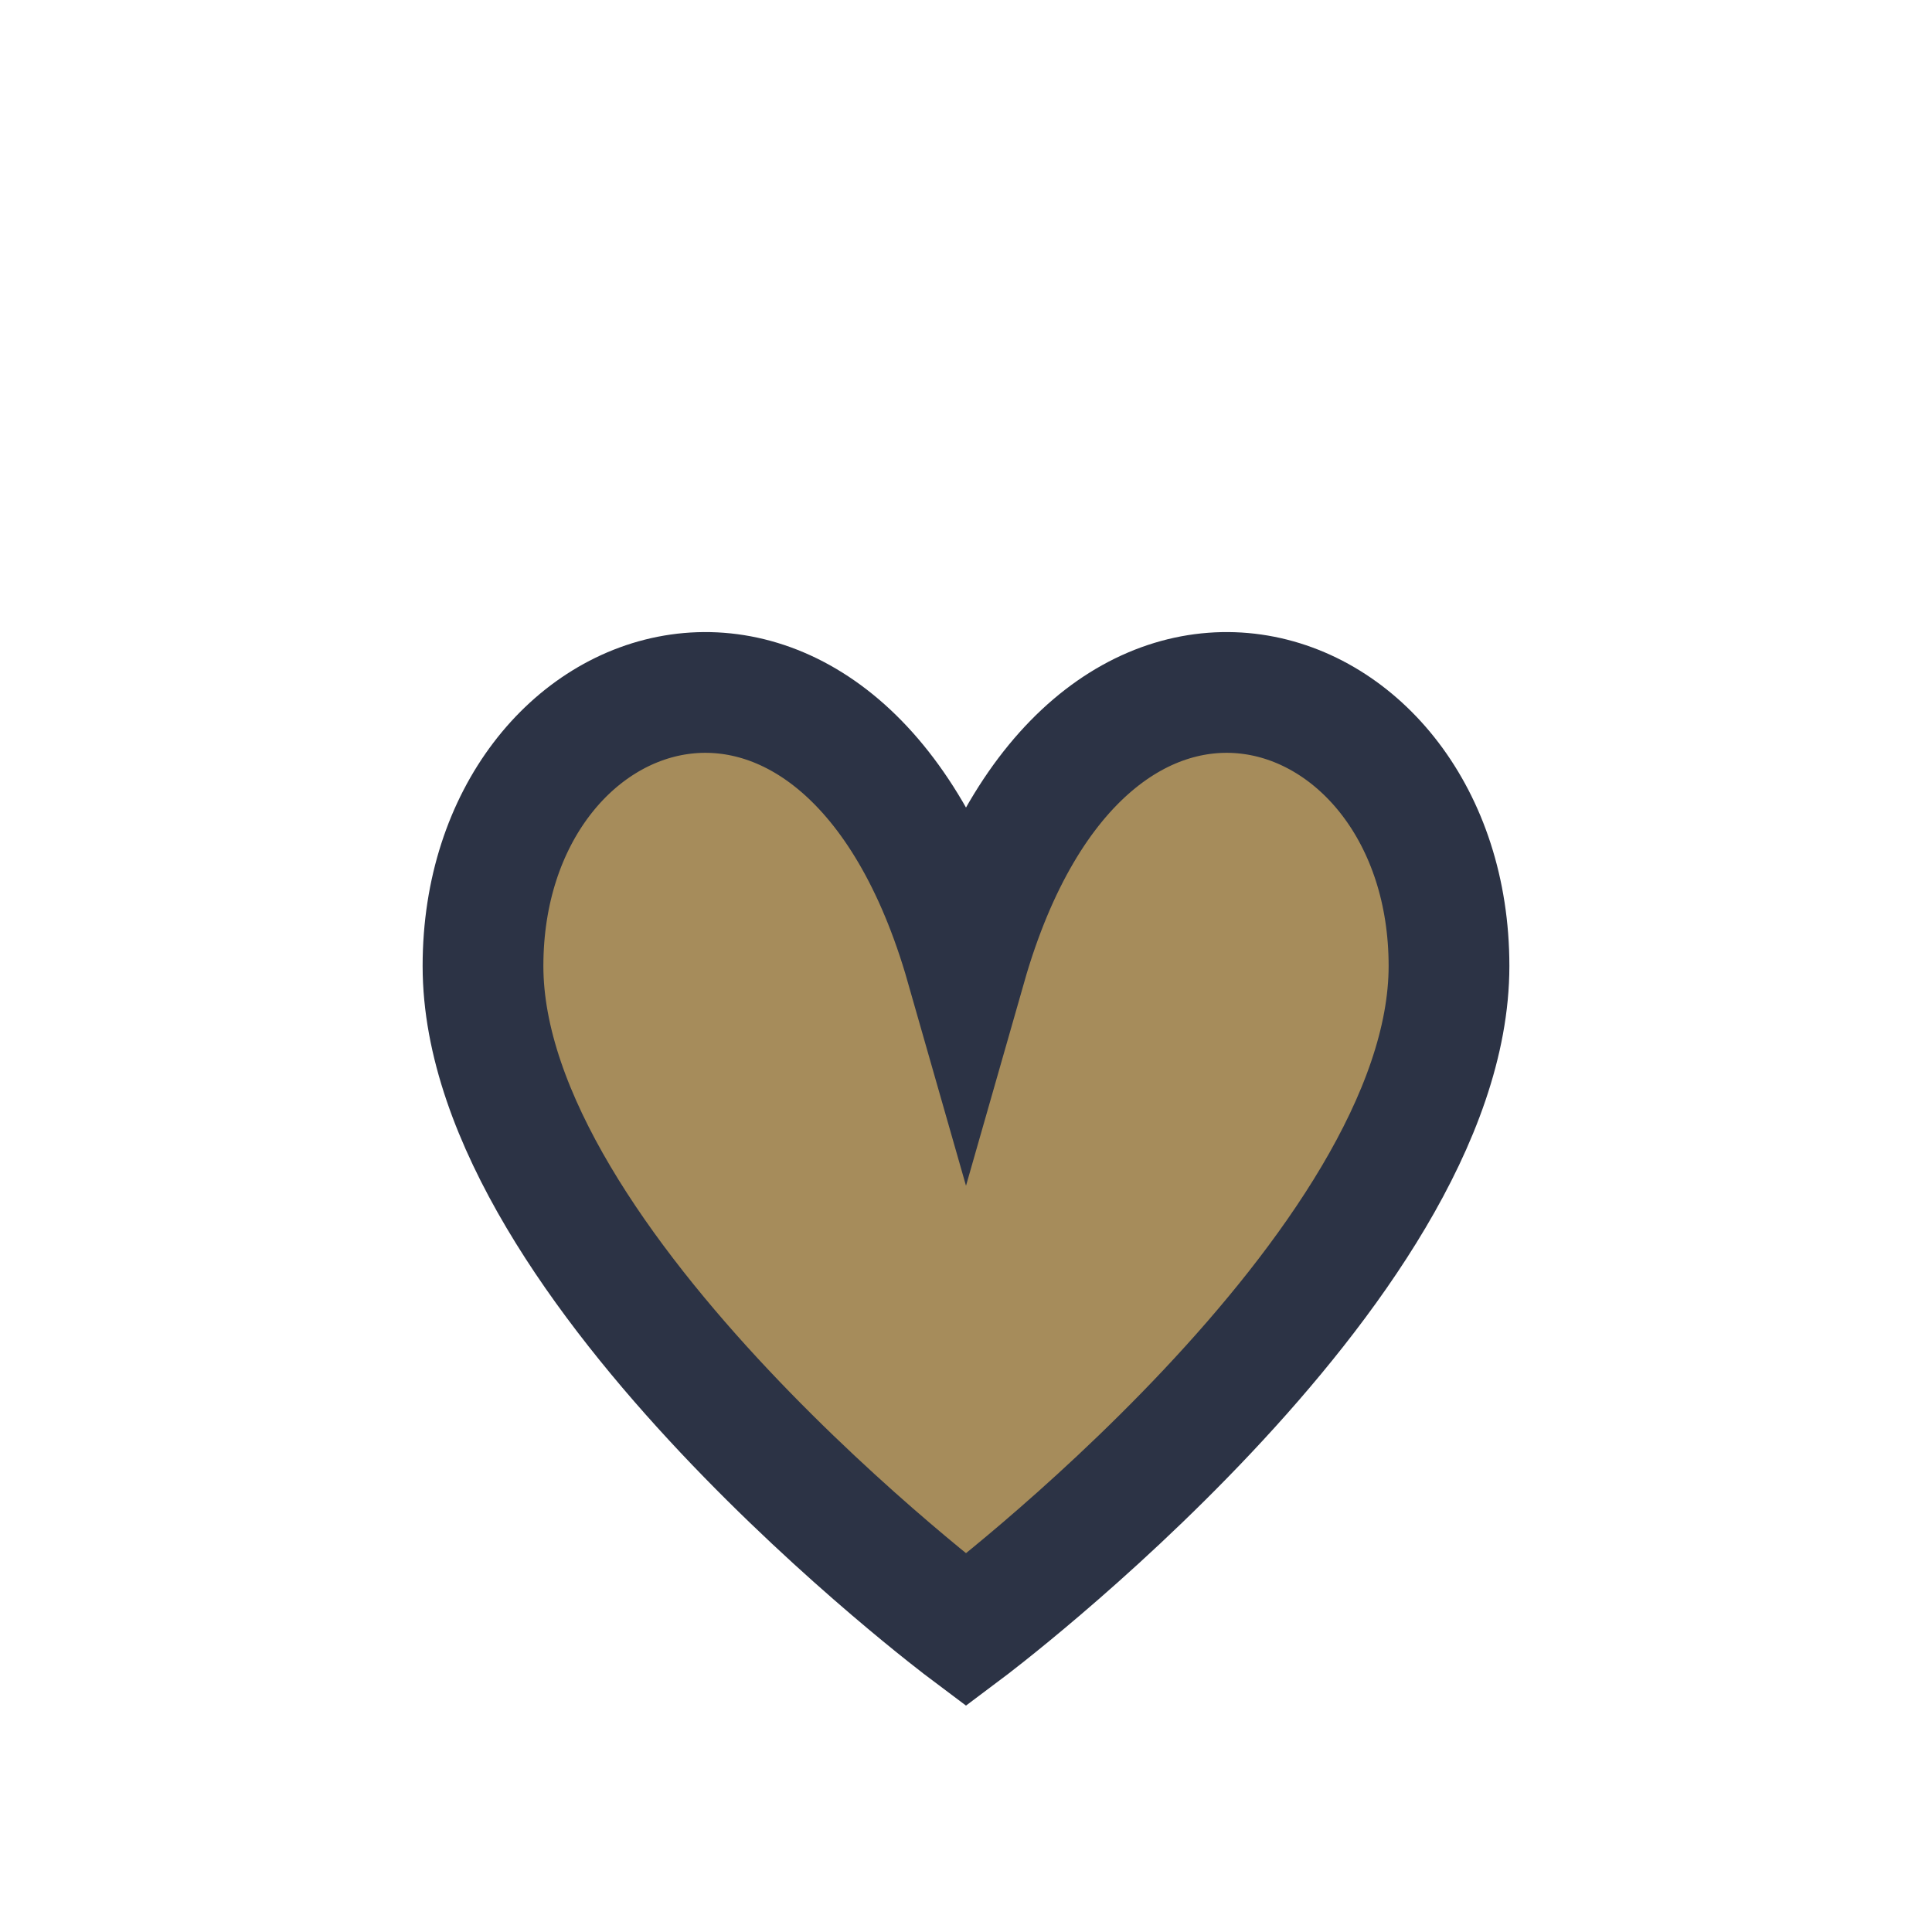 <?xml version="1.0" encoding="UTF-8"?>
<svg xmlns="http://www.w3.org/2000/svg" width="32" height="32" viewBox="0 0 32 32"><path d="M8 16c0-5 6-7 8 0 2-7 8-5 8 0 0 5-8 11-8 11s-8-6-8-11z" fill="#A68C5B" stroke="#2C3345" stroke-width="2"/></svg>